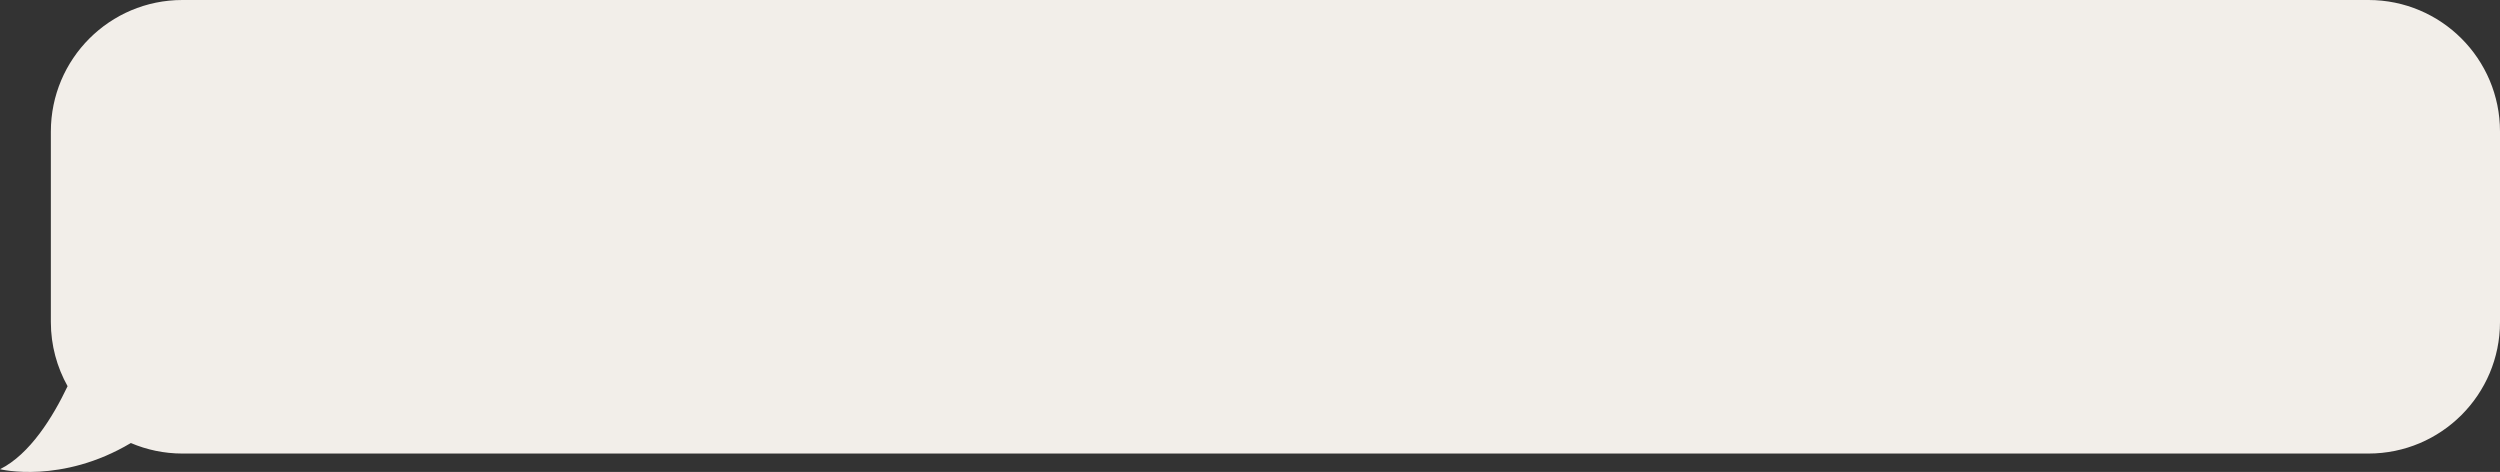 <?xml version="1.0" encoding="UTF-8"?>
<svg id="Artwork" xmlns="http://www.w3.org/2000/svg" viewBox="0 0 330.34 62.36">
  <rect x="0" y="0" width="330.34" height="62.36" fill="#333333" stroke="none"/>
  <defs>
    <style>
      .cls-1 {
        fill: #f2eee9;
        stroke-width: 0px;
      }
    </style>
  </defs>
  <path class="cls-1" d="M0,62c3.97-1.98,7-6.92,8.93-10.97-1.4-2.51-2.21-5.39-2.21-8.47v-25.17C6.72,7.78,14.5,0,24.1,0h288.86c9.6,0,17.38,7.78,17.38,17.38v25.17c0,9.6-7.78,17.38-17.38,17.38H24.1c-2.42,0-4.72-.5-6.81-1.39-9.18,5.47-17.29,3.46-17.29,3.46Z"/>
</svg>